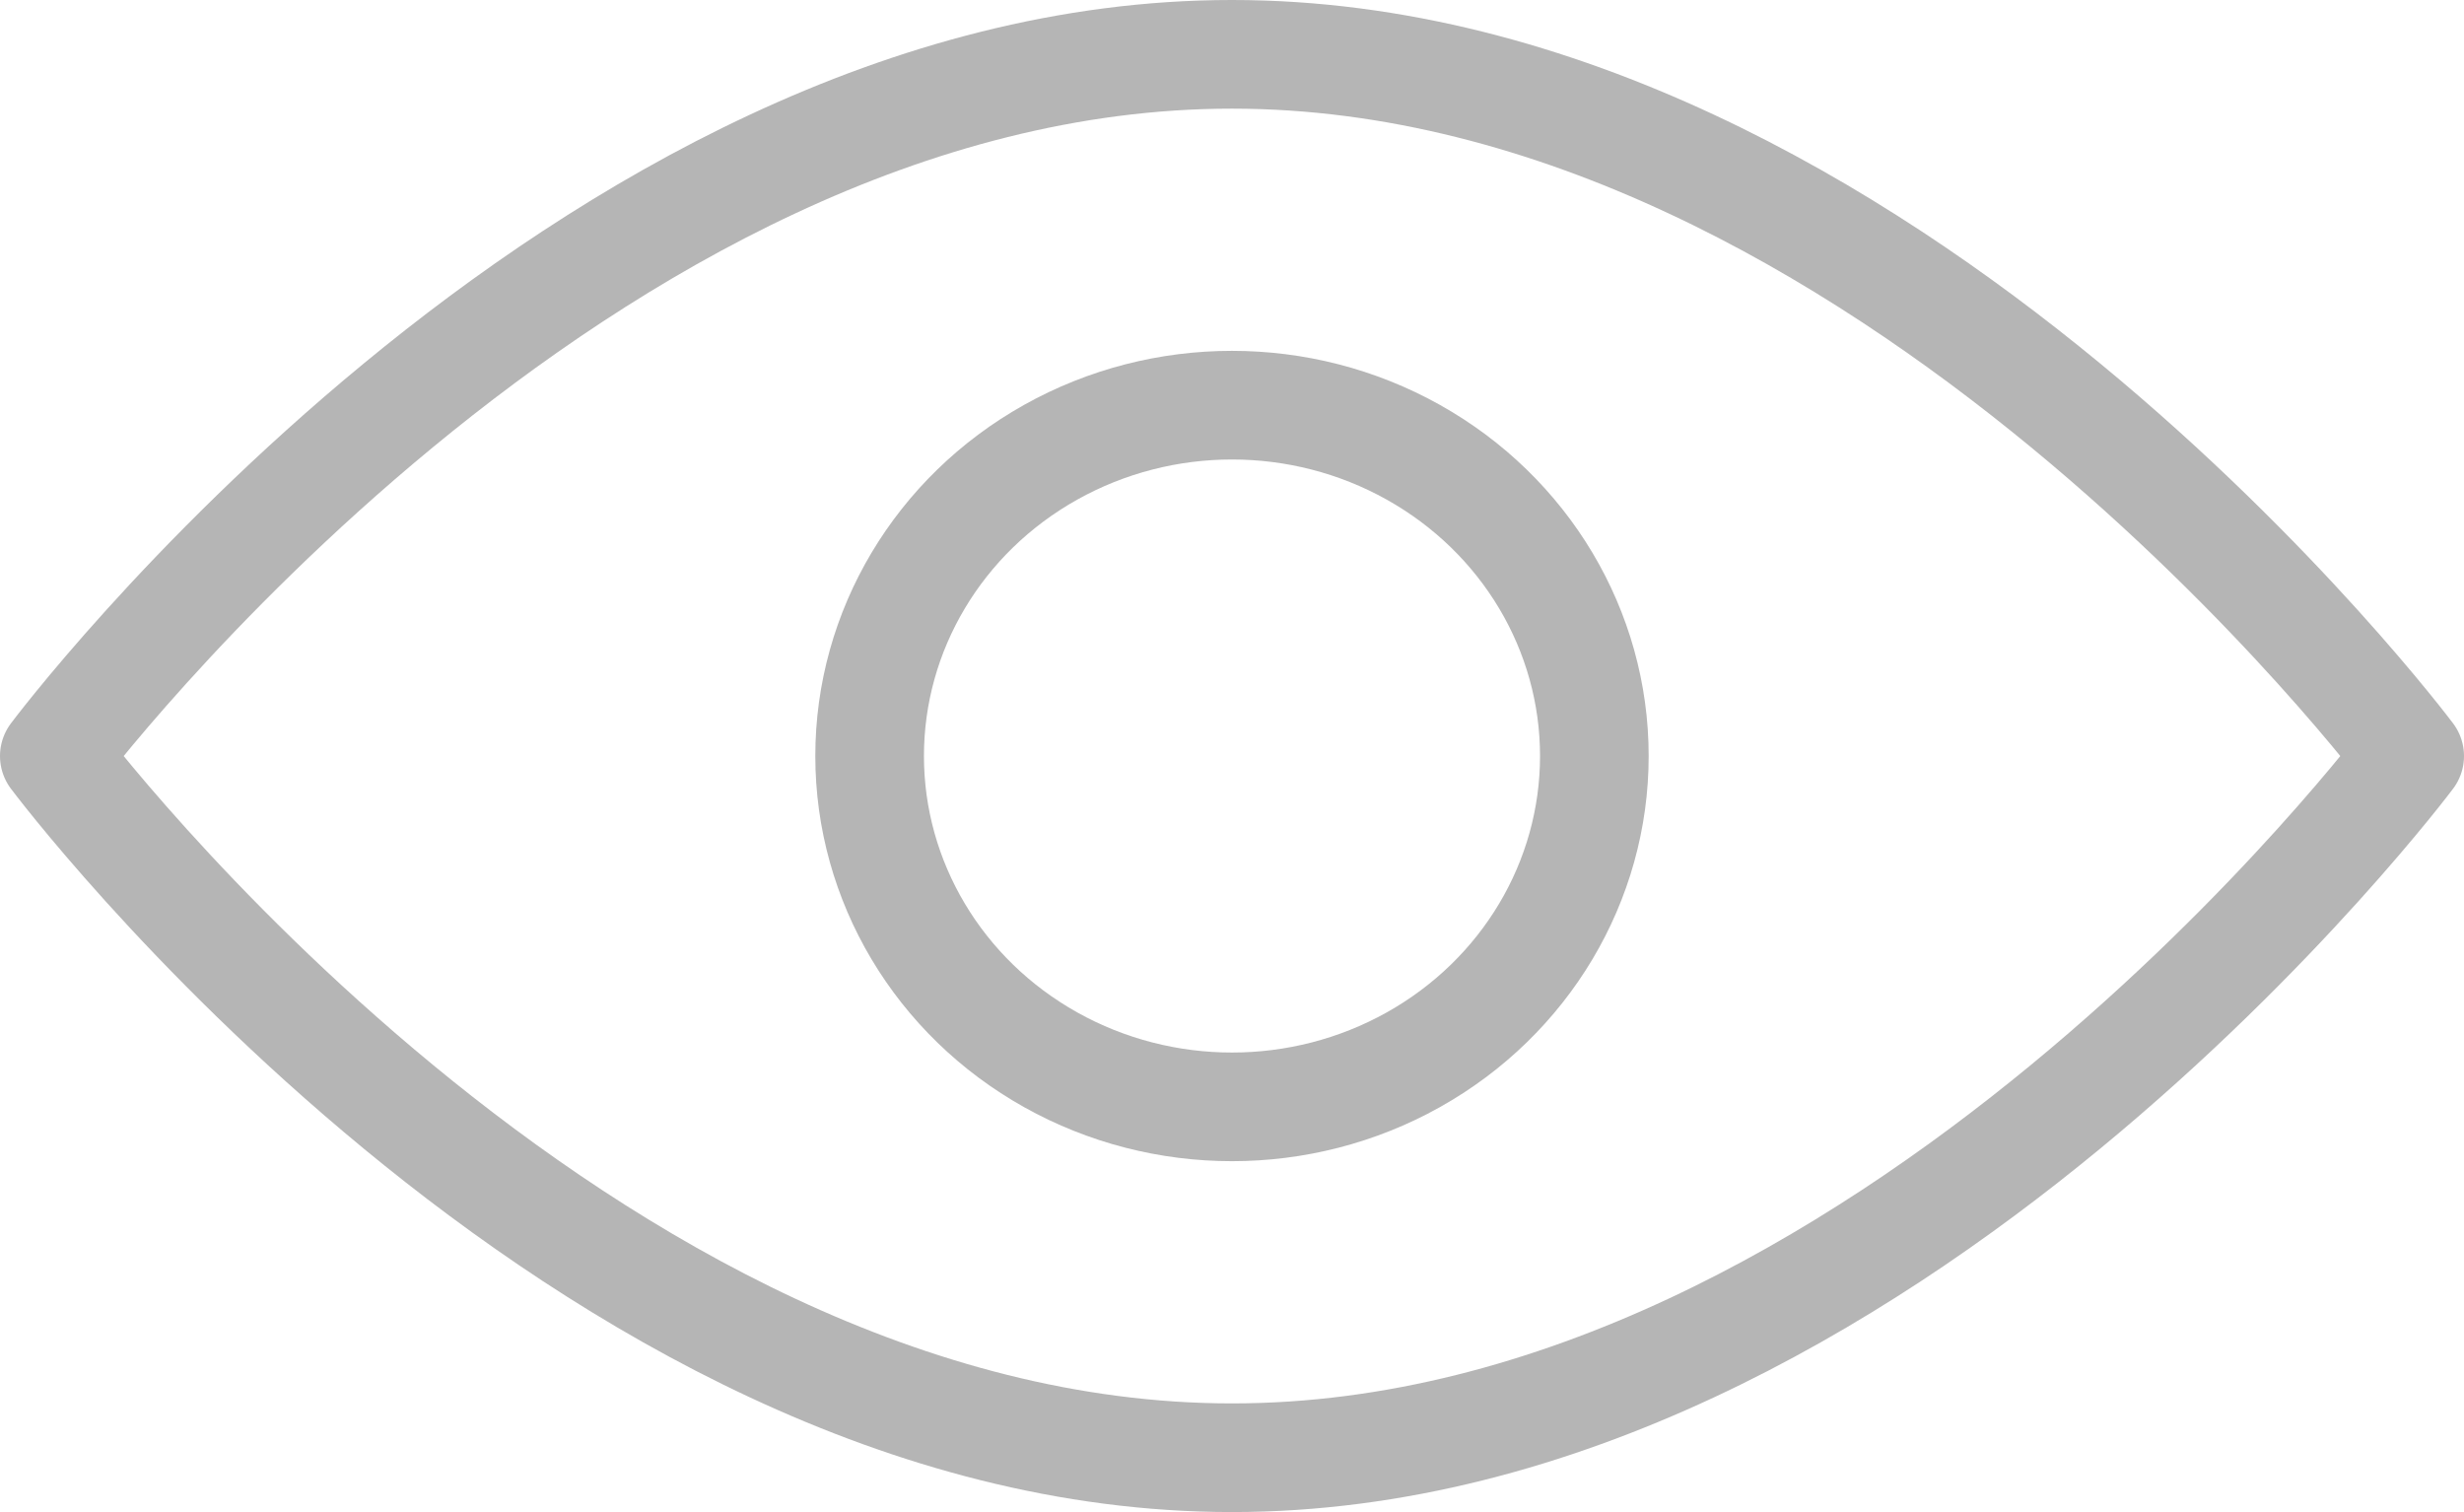 <svg xmlns="http://www.w3.org/2000/svg" width="113.407" height="69.589" viewBox="0 0 113.407 69.589">
  <g id="Atoms_Icons_Eye_Active" data-name="Atoms/ Icons/ Eye Active" transform="translate(2.5 2.5)">
    <g id="Eye">
      <path id="Path" d="M108.407,32.295S84.224,64.589,54.2,64.589,0,32.295,0,32.295,24.183,0,54.2,0,108.407,32.295,108.407,32.295Z" fill="none" stroke="#b5b5b5" stroke-linecap="round" stroke-linejoin="round" stroke-miterlimit="10" stroke-width="5"/>
      <ellipse id="Oval" cx="16.678" cy="16.147" rx="16.678" ry="16.147" transform="translate(37.525 16.147)" fill="none" stroke="#b5b5b5" stroke-linecap="round" stroke-linejoin="round" stroke-miterlimit="10" stroke-width="5"/>
    </g>
  </g>
</svg>

